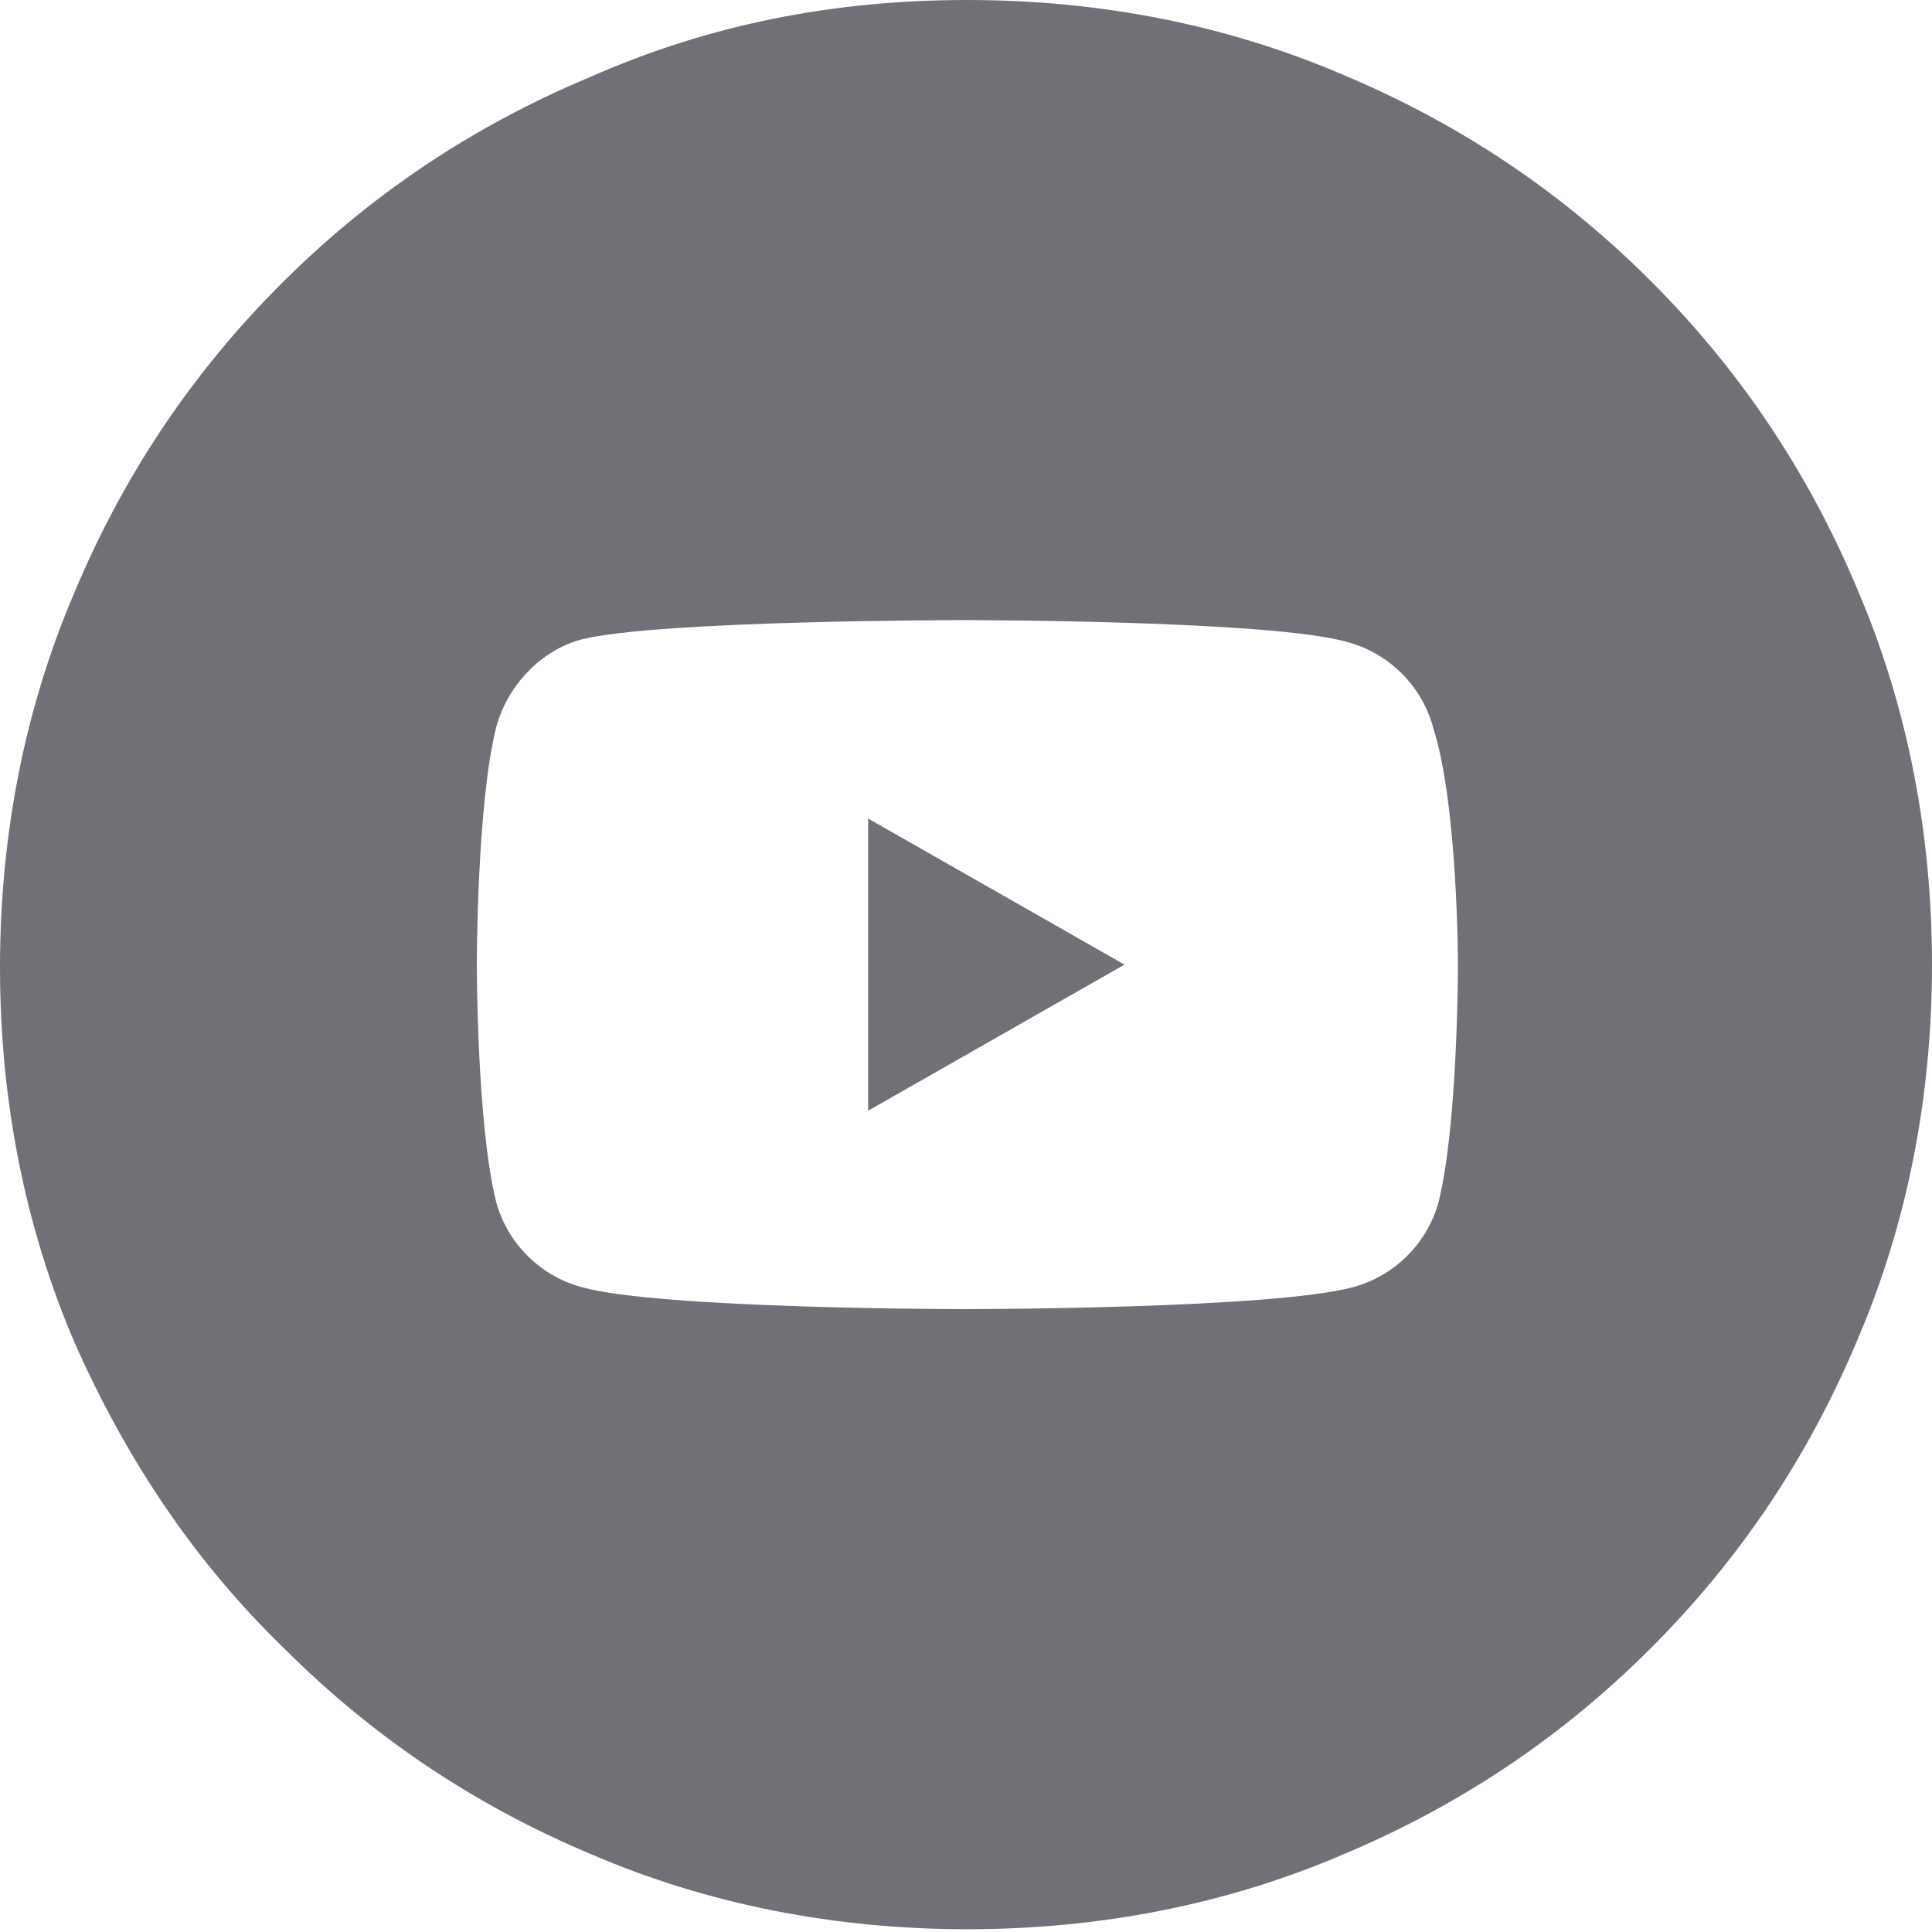 <?xml version="1.0" encoding="utf-8"?>
<!-- Generator: Adobe Illustrator 24.1.2, SVG Export Plug-In . SVG Version: 6.00 Build 0)  -->
<svg version="1.1" id="Capa_1" xmlns="http://www.w3.org/2000/svg" xmlns:xlink="http://www.w3.org/1999/xlink" x="0px" y="0px"
	 width="70.1px" height="70.1px" viewBox="0 0 70.1 70.1" style="enable-background:new 0 0 70.1 70.1;" xml:space="preserve">
<style type="text/css">
	.st0{fill:#717076;}
</style>
<path class="st0" d="M31.5,40.3l9.3-5.3l-9.3-5.3V40.3z M67.4,21.4c-1.8-4.3-4.3-8-7.5-11.2C56.7,7,53,4.5,48.7,2.7
	C44.5,0.9,39.9,0,35.1,0c-4.9,0-9.4,0.9-13.7,2.8c-4.3,1.8-8,4.3-11.2,7.5s-5.7,6.9-7.5,11.2C0.9,25.7,0,30.3,0,35.1
	s0.9,9.4,2.7,13.6c1.9,4.3,4.4,8,7.6,11.1c3.2,3.2,6.9,5.7,11.2,7.5c4.2,1.8,8.8,2.7,13.6,2.7c4.8,0,9.4-0.9,13.6-2.7
	c4.3-1.8,8-4.3,11.2-7.5c3.2-3.2,5.7-6.9,7.5-11.2c1.8-4.2,2.7-8.8,2.7-13.6C70.1,30.2,69.2,25.6,67.4,21.4z M52.9,35
	c0,0,0,5.8-0.7,8.6c-0.4,1.5-1.6,2.7-3.1,3.1C46.2,47.5,35,47.5,35,47.5s-11.1,0-13.9-0.8c-1.5-0.4-2.7-1.6-3.1-3.1
	c-0.7-2.8-0.7-8.6-0.7-8.6s0-5.8,0.7-8.6c0.4-1.5,1.6-2.8,3.1-3.2c2.8-0.7,13.9-0.7,13.9-0.7s11.2,0,13.9,0.8
	c1.5,0.4,2.7,1.6,3.1,3.1C52.9,29.2,52.9,35,52.9,35z"/>
</svg>

